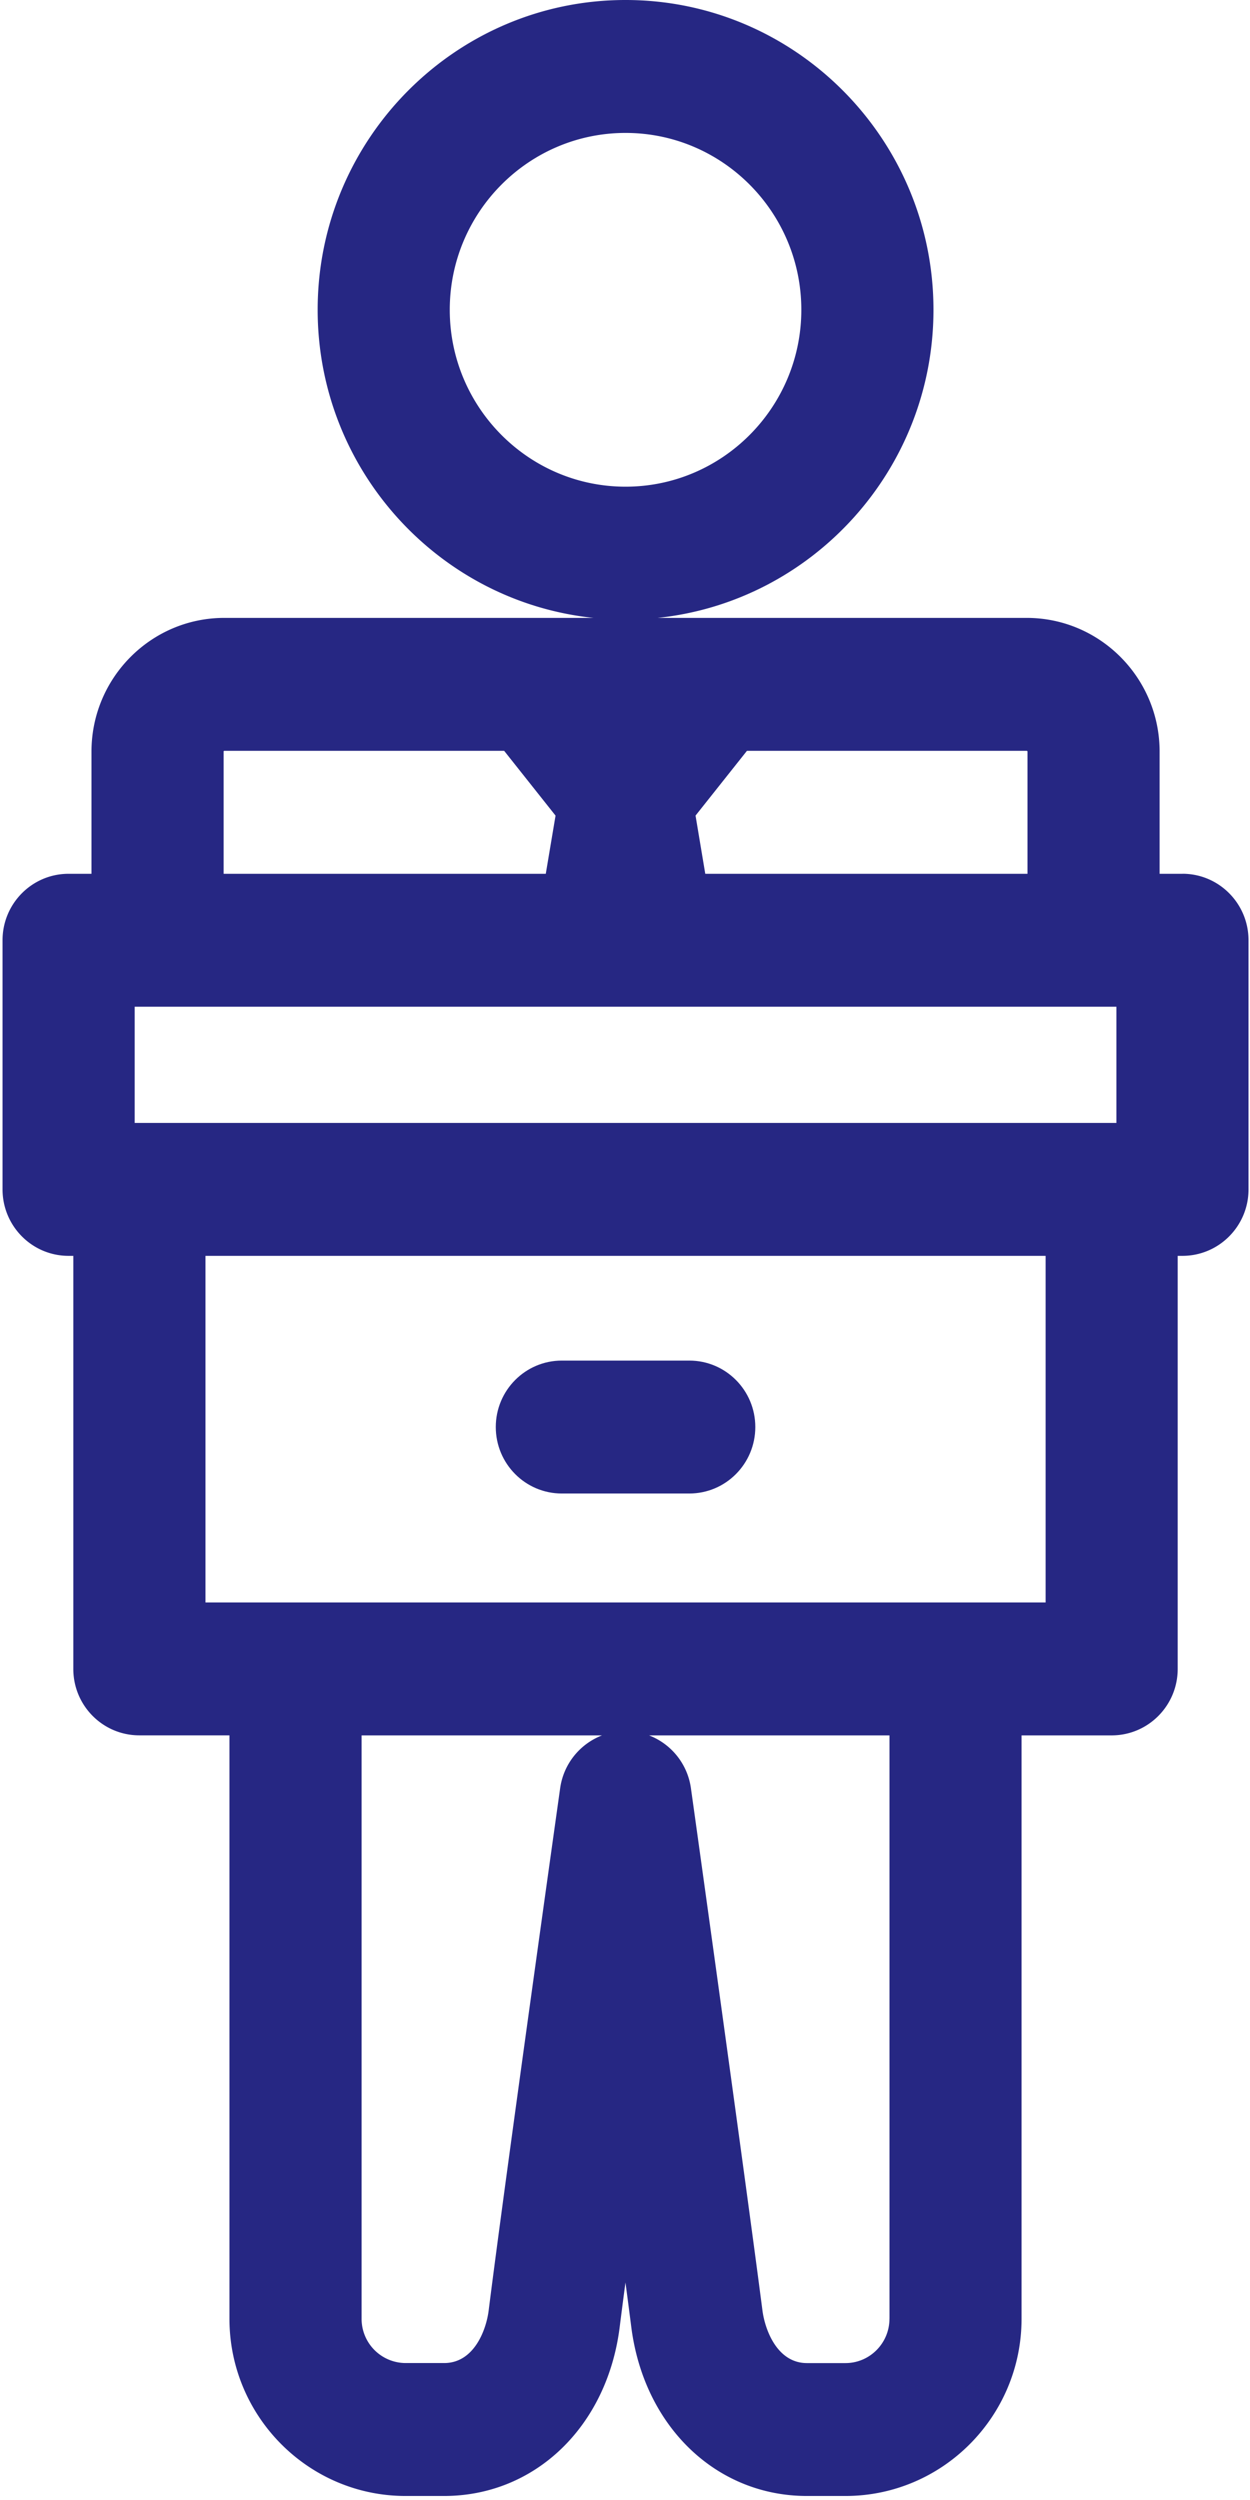 <?xml version="1.0" encoding="UTF-8"?> <svg xmlns="http://www.w3.org/2000/svg" width="32" height="64" viewBox="0 0 32 64"><title>4571329E-729B-4857-8565-493C4A3925CA</title><g fill-rule="nonzero" fill="#262783"><path d="M30.271 22.369h-.585V19.24c0-1.886-1.526-3.421-3.401-3.422h-9.448c3.96-.415 7.06-3.794 7.06-7.887C23.897 3.558 20.36 0 16.014 0S8.132 3.558 8.132 7.93c0 4.094 3.098 7.473 7.06 7.888H5.742c-1.875 0-3.4 1.535-3.4 3.422v3.129h-.586c-.934 0-1.691.762-1.691 1.701v6.378c0 .94.757 1.702 1.69 1.702h.122v10.575c0 .94.757 1.7 1.69 1.7h2.307v14.936c0 2.501 2.023 4.536 4.509 4.536h.986c2.327 0 4.175-1.777 4.495-4.323.041-.326.091-.712.148-1.143.058.437.109.826.15 1.149.328 2.542 2.177 4.317 4.495 4.317h.986c2.486 0 4.509-2.035 4.509-4.536V44.426h2.306c.934 0 1.691-.762 1.691-1.701V32.15h.121c.934 0 1.692-.762 1.692-1.701V24.07c0-.94-.758-1.702-1.692-1.702zM11.514 7.931c0-2.497 2.019-4.528 4.5-4.528 2.482 0 4.5 2.031 4.5 4.528 0 2.497-2.019 4.528-4.5 4.528s-4.5-2.031-4.5-4.528zM3.448 28.747v-2.975H28.58v2.975H3.448zm22.856-9.506v3.128h-8.249l-.249-1.49 1.316-1.658h7.162c.011 0 .02.01.02.02zm-20.58 0c0-.011.009-.02.02-.02h7.162l1.316 1.659-.25 1.489H5.725V19.24zm8.616 26.537c-.014.099-1.402 9.958-1.83 13.37-.063.5-.374 1.346-1.14 1.346h-.986a1.131 1.131 0 0 1-1.127-1.133V44.426h6.155a1.7 1.7 0 0 0-1.072 1.352zm8.43 13.583c0 .625-.505 1.134-1.126 1.134h-.986c-.762 0-1.076-.85-1.14-1.353-.423-3.28-1.815-13.262-1.83-13.362a1.7 1.7 0 0 0-1.072-1.354h6.155v14.935zm3.998-18.338H5.26V32.15h21.508v8.873z"></path><path d="M14.383 38.234h3.262c.934 0 1.691-.762 1.691-1.702s-.757-1.701-1.69-1.701h-3.263c-.934 0-1.691.762-1.691 1.701 0 .94.757 1.702 1.69 1.702z"></path></g></svg> 